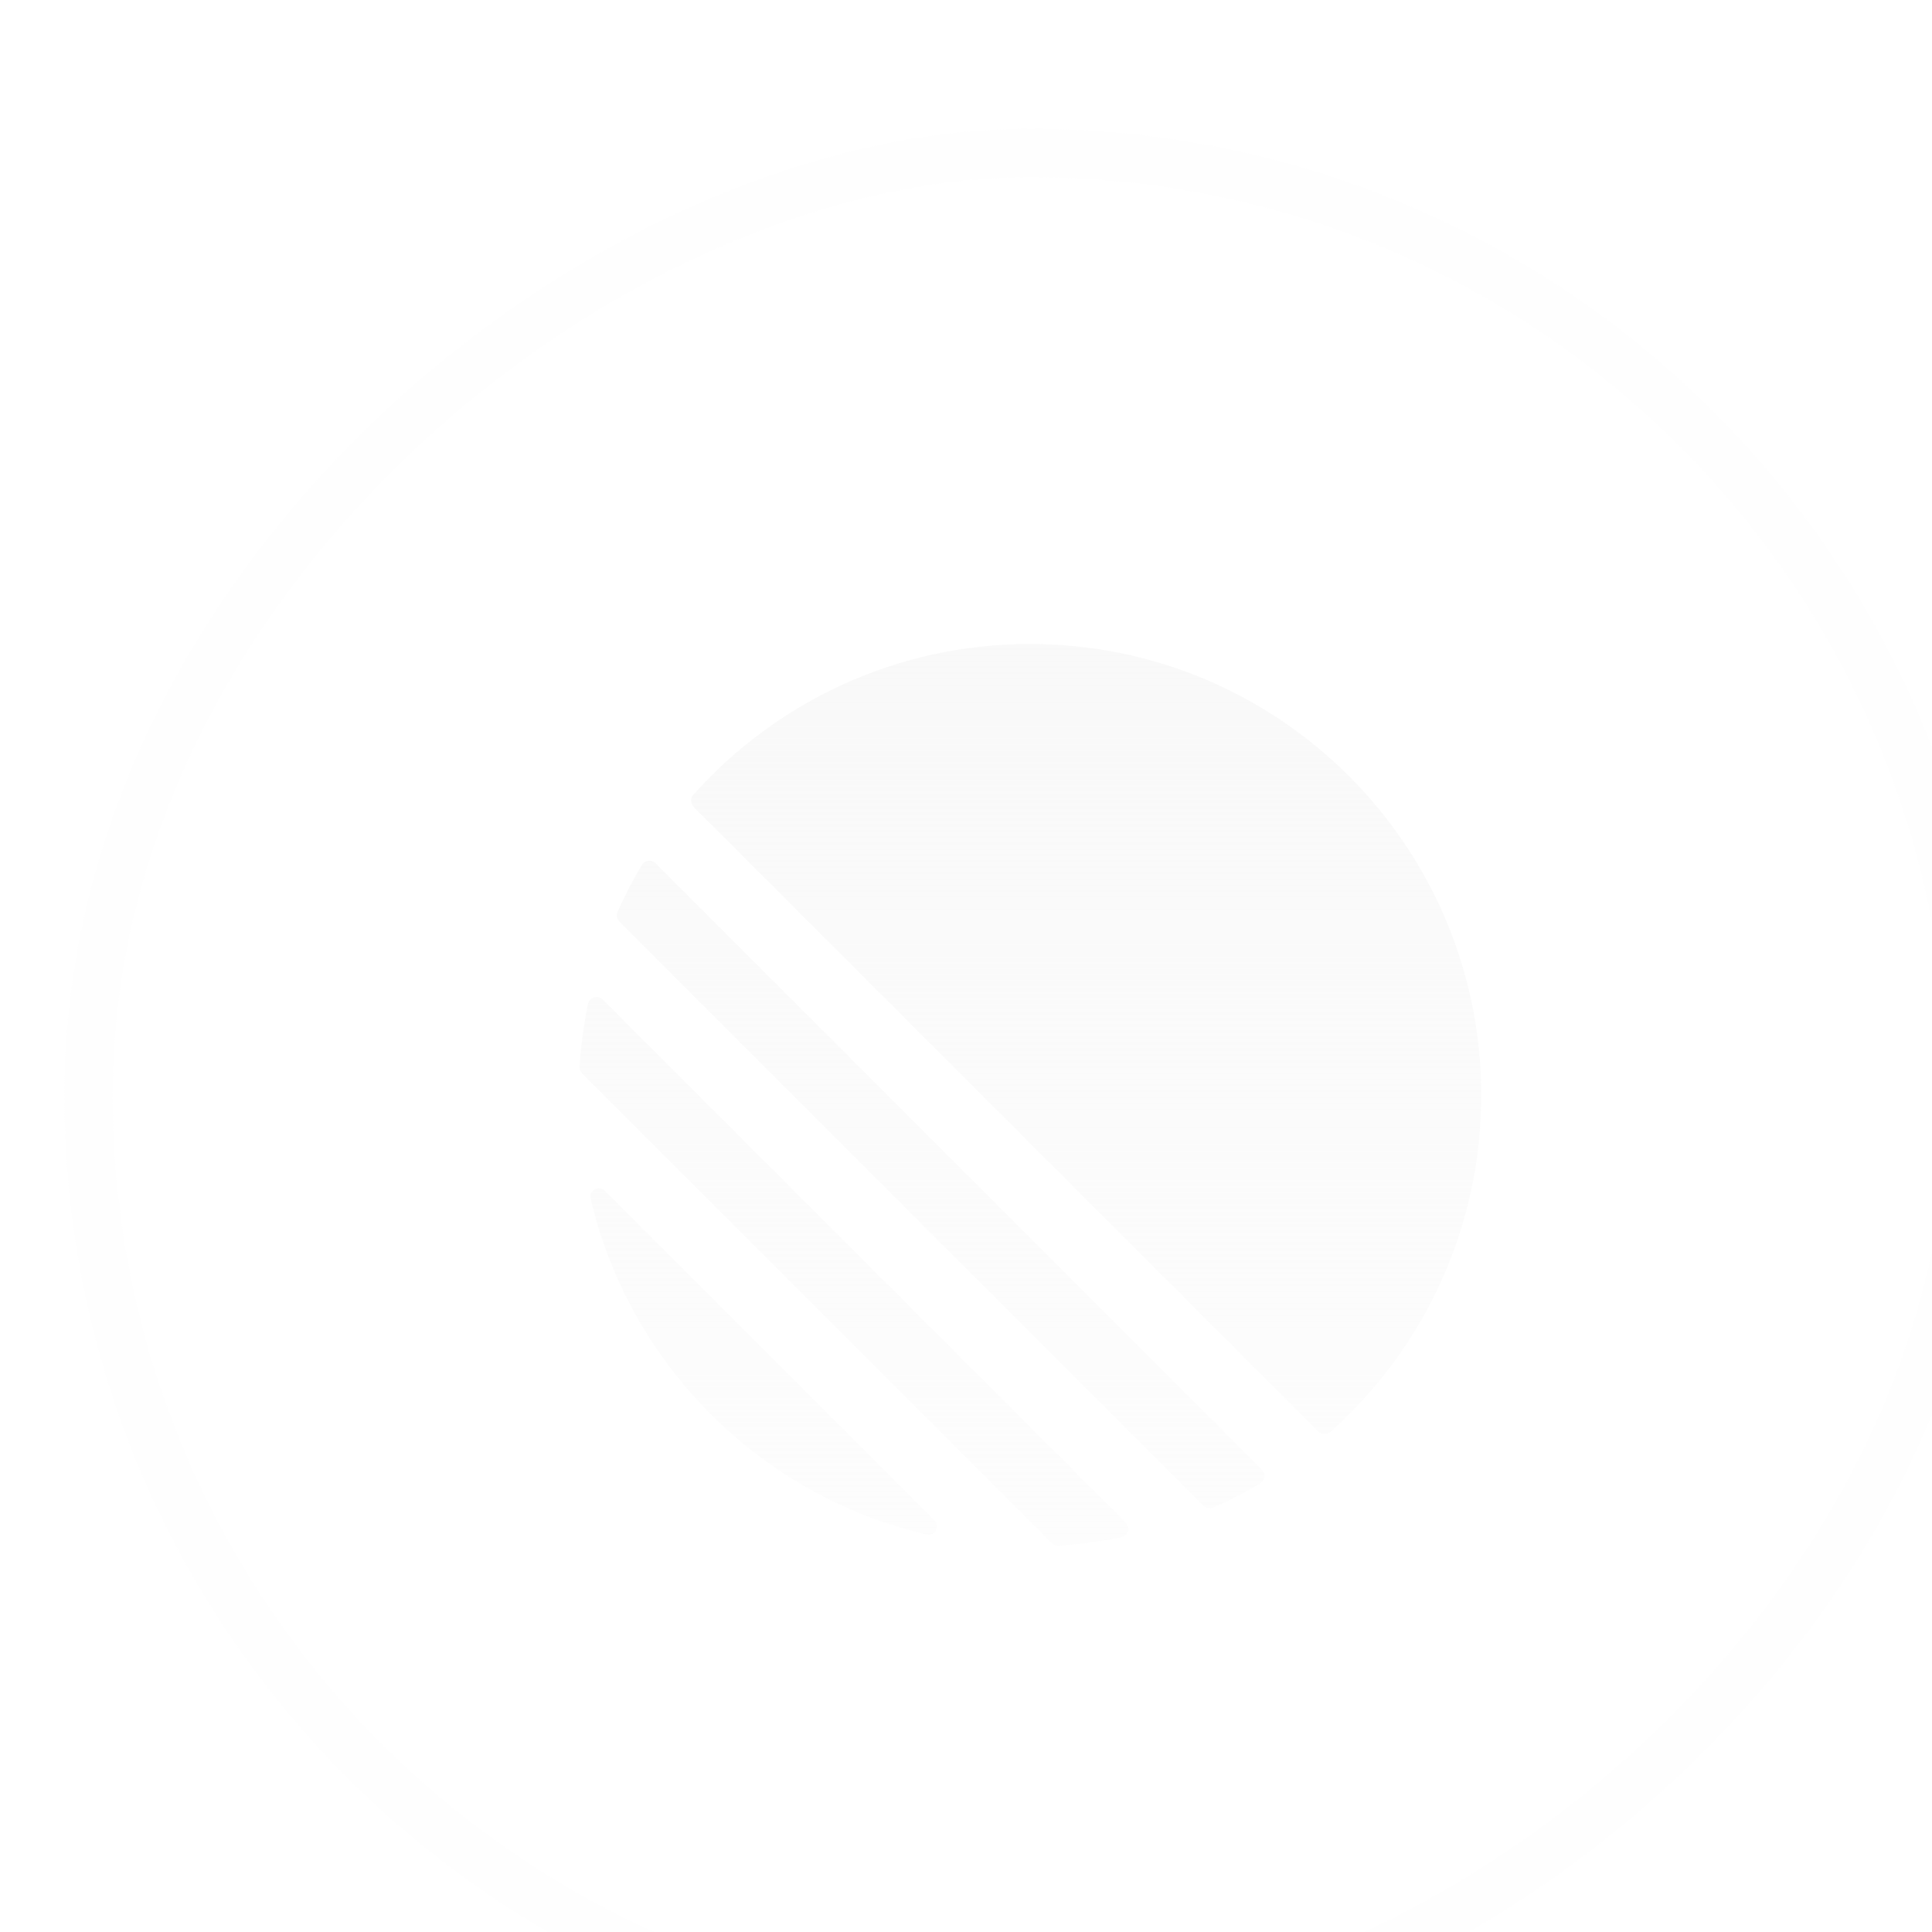 <svg width="60" height="60" viewBox="0 0 60 60" fill="none" xmlns="http://www.w3.org/2000/svg">
<g filter="url(#filter0_bi_812_1318)">
<rect y="60" width="60" height="60" rx="30" transform="rotate(-90 0 60)" fill="#F8F8F8" fill-opacity="0.01"/>
<rect x="0.75" y="59.25" width="58.5" height="58.5" rx="29.25" transform="rotate(-90 0.75 59.25)" stroke="#F8F8F8" stroke-opacity="0.1" stroke-width="1.5"/>
<g clip-path="url(#clip0_812_1318)">
<path d="M16.343 33.226C16.281 32.961 16.597 32.794 16.79 32.986L27.014 43.21C27.206 43.403 27.039 43.719 26.774 43.657C21.614 42.447 17.553 38.386 16.343 33.226ZM16 29.129C15.996 29.208 16.025 29.286 16.082 29.342L30.658 43.918C30.714 43.975 30.792 44.005 30.871 43.999C31.534 43.958 32.185 43.871 32.821 43.74C33.035 43.696 33.109 43.433 32.954 43.279L16.721 27.046C16.567 26.891 16.304 26.965 16.26 27.18C16.129 27.815 16.042 28.466 16 29.129ZM17.179 24.317C17.132 24.422 17.156 24.544 17.237 24.625L35.374 42.763C35.456 42.844 35.578 42.868 35.682 42.821C36.183 42.598 36.667 42.347 37.134 42.069C37.289 41.978 37.313 41.765 37.186 41.638L18.362 22.814C18.235 22.687 18.022 22.711 17.931 22.866C17.653 23.333 17.402 23.817 17.179 24.317ZM19.544 21.061C19.441 20.957 19.434 20.791 19.532 20.682C22.098 17.809 25.831 16 29.986 16C37.726 16 44 22.274 44 30.014C44 34.169 42.191 37.902 39.318 40.468C39.209 40.566 39.043 40.559 38.939 40.456L19.544 21.061Z" fill="url(#paint0_linear_812_1318)"/>
</g>
</g>
<defs>
<filter id="filter0_bi_812_1318" x="-100" y="-100" width="260" height="260" filterUnits="userSpaceOnUse" color-interpolation-filters="sRGB">
<feFlood flood-opacity="0" result="BackgroundImageFix"/>
<feGaussianBlur in="BackgroundImageFix" stdDeviation="50"/>
<feComposite in2="SourceAlpha" operator="in" result="effect1_backgroundBlur_812_1318"/>
<feBlend mode="normal" in="SourceGraphic" in2="effect1_backgroundBlur_812_1318" result="shape"/>
<feColorMatrix in="SourceAlpha" type="matrix" values="0 0 0 0 0 0 0 0 0 0 0 0 0 0 0 0 0 0 127 0" result="hardAlpha"/>
<feOffset dx="2" dy="4"/>
<feGaussianBlur stdDeviation="8"/>
<feComposite in2="hardAlpha" operator="arithmetic" k2="-1" k3="1"/>
<feColorMatrix type="matrix" values="0 0 0 0 0.973 0 0 0 0 0.973 0 0 0 0 0.973 0 0 0 0.06 0"/>
<feBlend mode="normal" in2="shape" result="effect2_innerShadow_812_1318"/>
</filter>
<linearGradient id="paint0_linear_812_1318" x1="30" y1="16" x2="30" y2="44" gradientUnits="userSpaceOnUse">
<stop stop-color="#F8F8F8" stop-opacity="0.9"/>
<stop offset="1" stop-color="#F8F8F8" stop-opacity="0.3"/>
</linearGradient>
<clipPath id="clip0_812_1318">
<rect width="28" height="28" fill="white" transform="translate(16 16)"/>
</clipPath>
</defs>
</svg>
